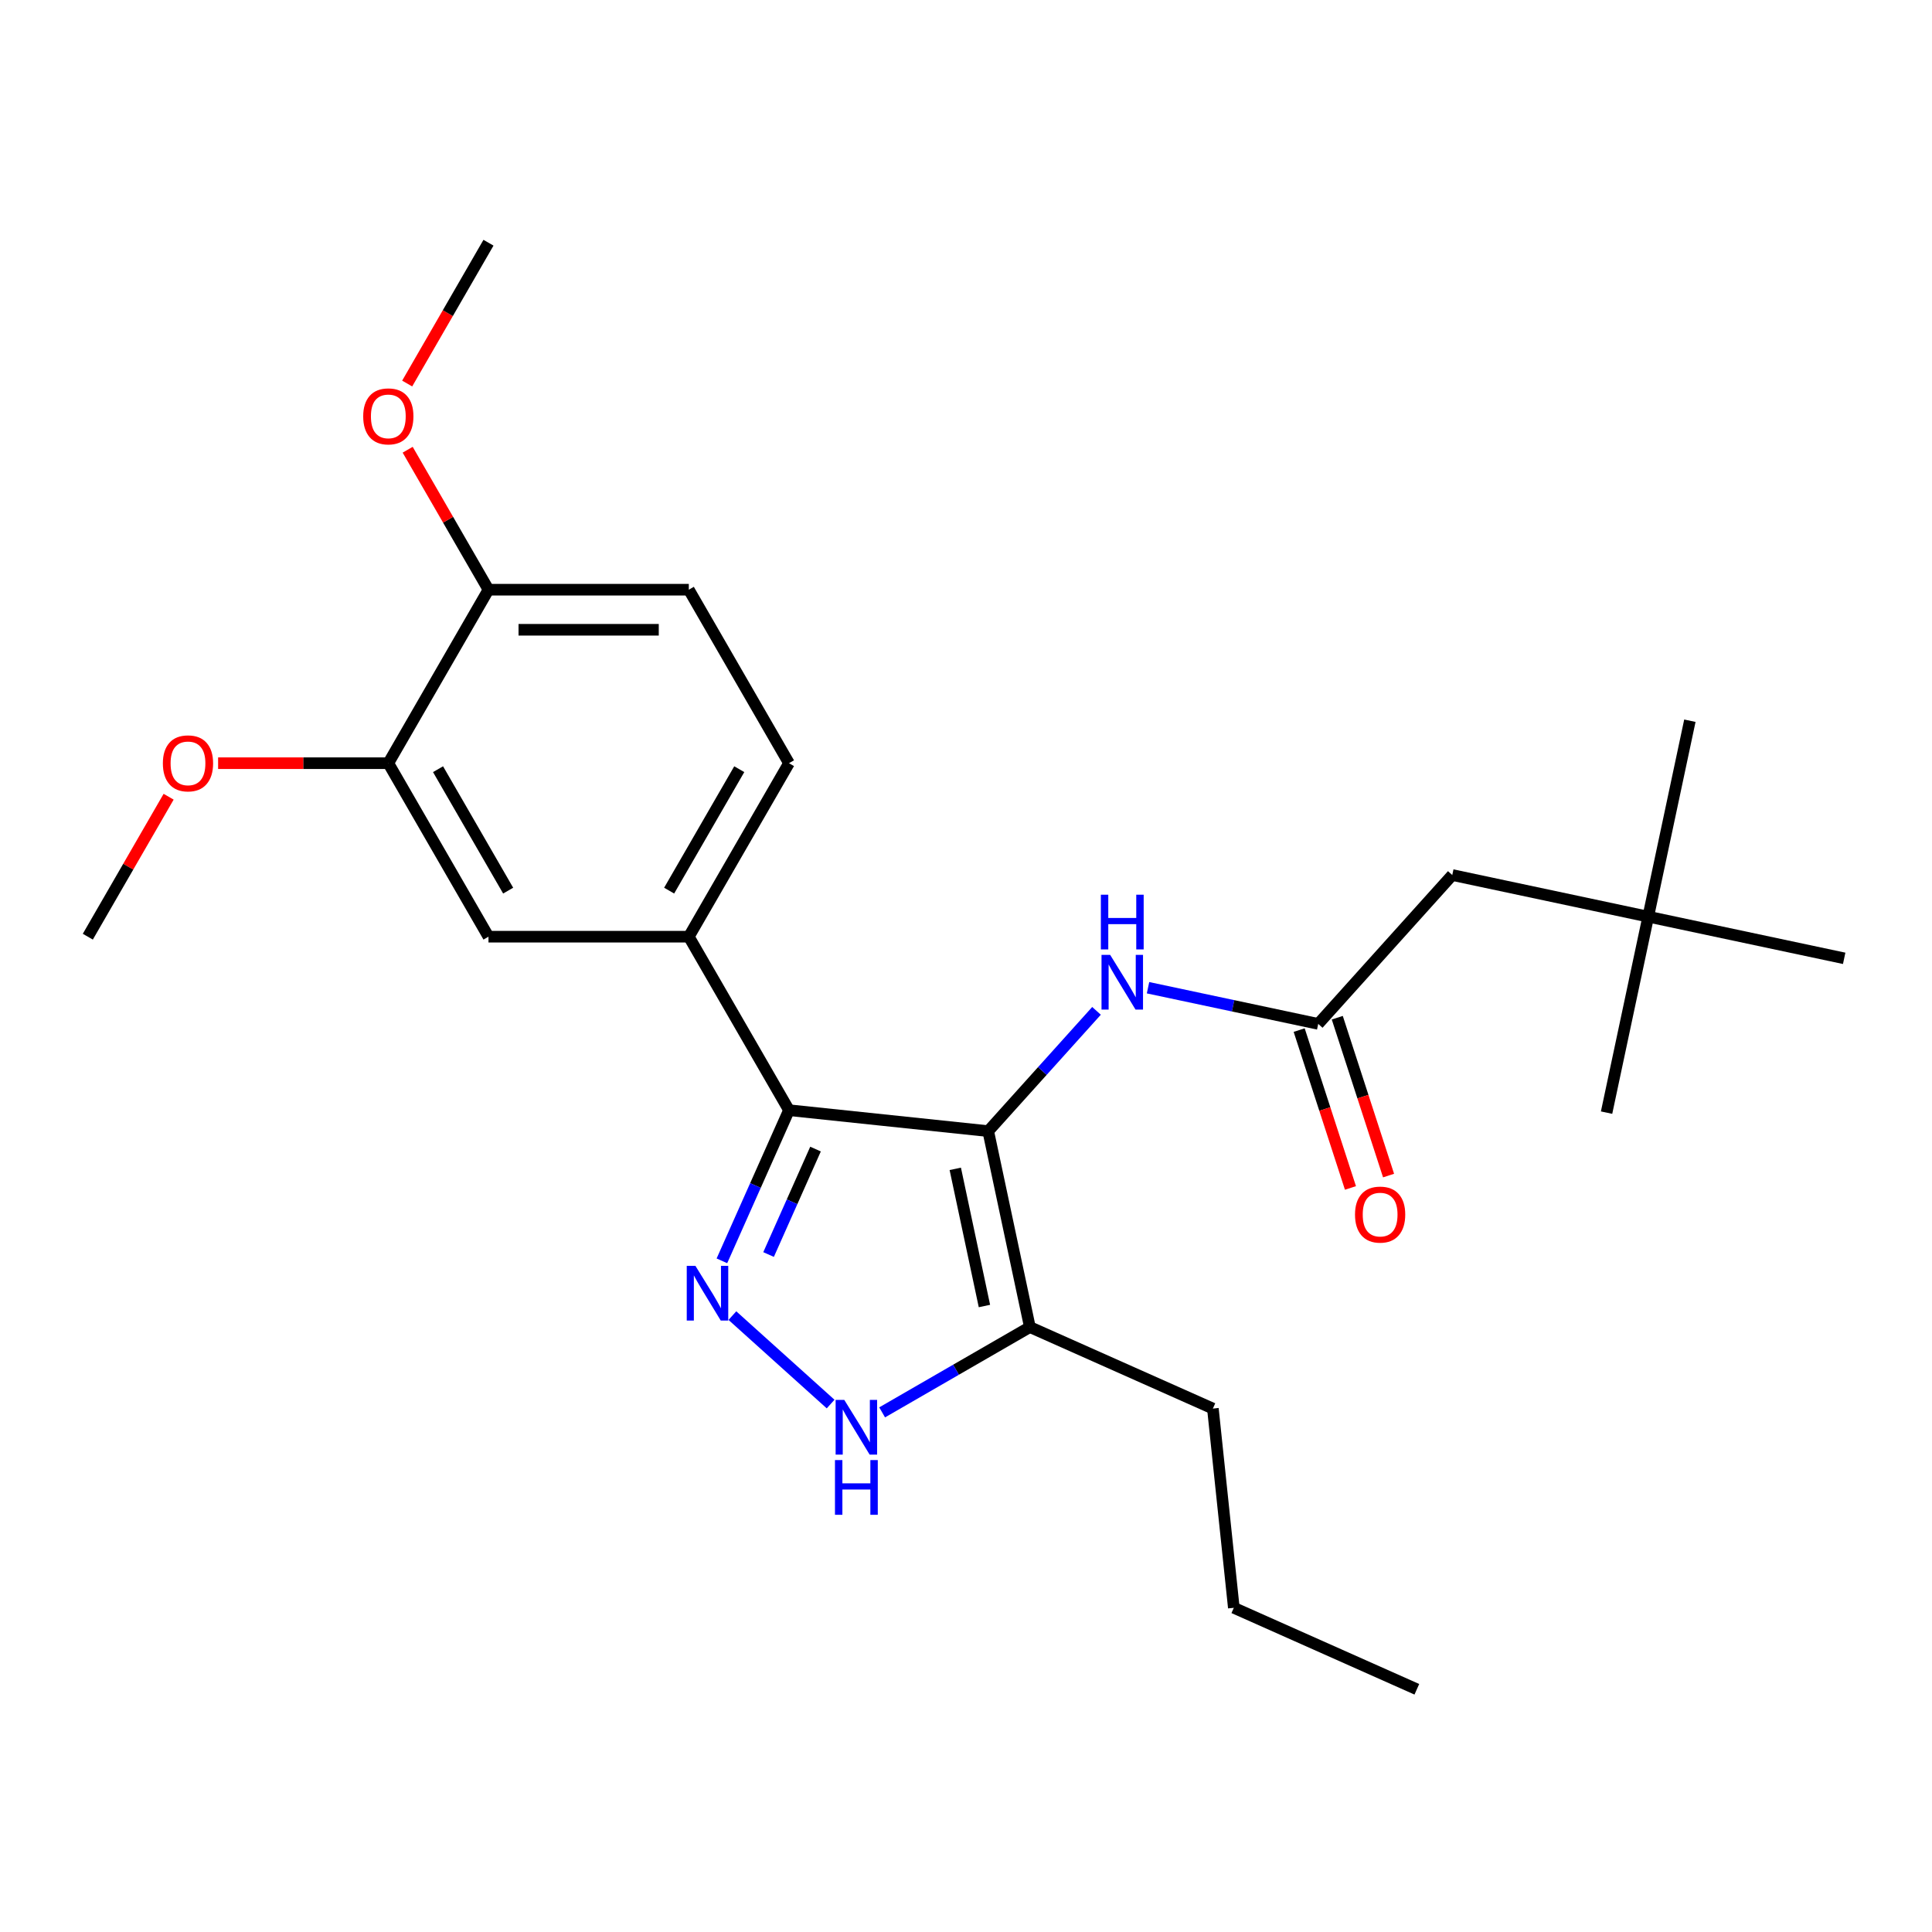 <?xml version='1.0' encoding='iso-8859-1'?>
<svg version='1.1' baseProfile='full'
              xmlns='http://www.w3.org/2000/svg'
                      xmlns:rdkit='http://www.rdkit.org/xml'
                      xmlns:xlink='http://www.w3.org/1999/xlink'
                  xml:space='preserve'
width='1000px' height='1000px' viewBox='0 0 1000 1000'>
<!-- END OF HEADER -->
<rect style='opacity:1.0;fill:#FFFFFF;stroke:none' width='1000' height='1000' x='0' y='0'> </rect>
<path class='bond-0' d='M 408.376,574.63 L 356.53,484.83' style='fill:none;fill-rule:evenodd;stroke:#000000;stroke-width:6px;stroke-linecap:butt;stroke-linejoin:miter;stroke-opacity:1' />
<path class='bond-1' d='M 408.376,574.63 L 511.5,585.469' style='fill:none;fill-rule:evenodd;stroke:#000000;stroke-width:6px;stroke-linecap:butt;stroke-linejoin:miter;stroke-opacity:1' />
<path class='bond-2' d='M 408.376,574.63 L 391.018,613.618' style='fill:none;fill-rule:evenodd;stroke:#000000;stroke-width:6px;stroke-linecap:butt;stroke-linejoin:miter;stroke-opacity:1' />
<path class='bond-2' d='M 391.018,613.618 L 373.66,652.605' style='fill:none;fill-rule:evenodd;stroke:#0000FF;stroke-width:6px;stroke-linecap:butt;stroke-linejoin:miter;stroke-opacity:1' />
<path class='bond-2' d='M 422.114,594.761 L 409.964,622.053' style='fill:none;fill-rule:evenodd;stroke:#000000;stroke-width:6px;stroke-linecap:butt;stroke-linejoin:miter;stroke-opacity:1' />
<path class='bond-2' d='M 409.964,622.053 L 397.813,649.344' style='fill:none;fill-rule:evenodd;stroke:#0000FF;stroke-width:6px;stroke-linecap:butt;stroke-linejoin:miter;stroke-opacity:1' />
<path class='bond-3' d='M 511.5,585.469 L 533.059,686.895' style='fill:none;fill-rule:evenodd;stroke:#000000;stroke-width:6px;stroke-linecap:butt;stroke-linejoin:miter;stroke-opacity:1' />
<path class='bond-3' d='M 494.449,604.994 L 509.54,675.993' style='fill:none;fill-rule:evenodd;stroke:#000000;stroke-width:6px;stroke-linecap:butt;stroke-linejoin:miter;stroke-opacity:1' />
<path class='bond-4' d='M 511.5,585.469 L 539.526,554.343' style='fill:none;fill-rule:evenodd;stroke:#000000;stroke-width:6px;stroke-linecap:butt;stroke-linejoin:miter;stroke-opacity:1' />
<path class='bond-4' d='M 539.526,554.343 L 567.552,523.218' style='fill:none;fill-rule:evenodd;stroke:#0000FF;stroke-width:6px;stroke-linecap:butt;stroke-linejoin:miter;stroke-opacity:1' />
<path class='bond-5' d='M 533.059,686.895 L 494.825,708.969' style='fill:none;fill-rule:evenodd;stroke:#000000;stroke-width:6px;stroke-linecap:butt;stroke-linejoin:miter;stroke-opacity:1' />
<path class='bond-5' d='M 494.825,708.969 L 456.592,731.043' style='fill:none;fill-rule:evenodd;stroke:#0000FF;stroke-width:6px;stroke-linecap:butt;stroke-linejoin:miter;stroke-opacity:1' />
<path class='bond-6' d='M 533.059,686.895 L 627.786,729.07' style='fill:none;fill-rule:evenodd;stroke:#000000;stroke-width:6px;stroke-linecap:butt;stroke-linejoin:miter;stroke-opacity:1' />
<path class='bond-7' d='M 429.927,726.736 L 379.085,680.958' style='fill:none;fill-rule:evenodd;stroke:#0000FF;stroke-width:6px;stroke-linecap:butt;stroke-linejoin:miter;stroke-opacity:1' />
<path class='bond-8' d='M 853.119,474.47 L 751.693,452.911' style='fill:none;fill-rule:evenodd;stroke:#000000;stroke-width:6px;stroke-linecap:butt;stroke-linejoin:miter;stroke-opacity:1' />
<path class='bond-9' d='M 853.119,474.47 L 874.678,373.044' style='fill:none;fill-rule:evenodd;stroke:#000000;stroke-width:6px;stroke-linecap:butt;stroke-linejoin:miter;stroke-opacity:1' />
<path class='bond-10' d='M 853.119,474.47 L 831.561,575.896' style='fill:none;fill-rule:evenodd;stroke:#000000;stroke-width:6px;stroke-linecap:butt;stroke-linejoin:miter;stroke-opacity:1' />
<path class='bond-11' d='M 853.119,474.47 L 954.545,496.029' style='fill:none;fill-rule:evenodd;stroke:#000000;stroke-width:6px;stroke-linecap:butt;stroke-linejoin:miter;stroke-opacity:1' />
<path class='bond-12' d='M 594.216,511.244 L 638.263,520.607' style='fill:none;fill-rule:evenodd;stroke:#0000FF;stroke-width:6px;stroke-linecap:butt;stroke-linejoin:miter;stroke-opacity:1' />
<path class='bond-12' d='M 638.263,520.607 L 682.31,529.969' style='fill:none;fill-rule:evenodd;stroke:#000000;stroke-width:6px;stroke-linecap:butt;stroke-linejoin:miter;stroke-opacity:1' />
<path class='bond-13' d='M 672.448,533.174 L 685.722,574.026' style='fill:none;fill-rule:evenodd;stroke:#000000;stroke-width:6px;stroke-linecap:butt;stroke-linejoin:miter;stroke-opacity:1' />
<path class='bond-13' d='M 685.722,574.026 L 698.996,614.878' style='fill:none;fill-rule:evenodd;stroke:#FF0000;stroke-width:6px;stroke-linecap:butt;stroke-linejoin:miter;stroke-opacity:1' />
<path class='bond-13' d='M 692.172,526.765 L 705.445,567.617' style='fill:none;fill-rule:evenodd;stroke:#000000;stroke-width:6px;stroke-linecap:butt;stroke-linejoin:miter;stroke-opacity:1' />
<path class='bond-13' d='M 705.445,567.617 L 718.719,608.47' style='fill:none;fill-rule:evenodd;stroke:#FF0000;stroke-width:6px;stroke-linecap:butt;stroke-linejoin:miter;stroke-opacity:1' />
<path class='bond-14' d='M 682.31,529.969 L 751.693,452.911' style='fill:none;fill-rule:evenodd;stroke:#000000;stroke-width:6px;stroke-linecap:butt;stroke-linejoin:miter;stroke-opacity:1' />
<path class='bond-15' d='M 627.786,729.07 L 638.625,832.194' style='fill:none;fill-rule:evenodd;stroke:#000000;stroke-width:6px;stroke-linecap:butt;stroke-linejoin:miter;stroke-opacity:1' />
<path class='bond-16' d='M 638.625,832.194 L 733.353,874.369' style='fill:none;fill-rule:evenodd;stroke:#000000;stroke-width:6px;stroke-linecap:butt;stroke-linejoin:miter;stroke-opacity:1' />
<path class='bond-17' d='M 356.53,484.83 L 408.376,395.03' style='fill:none;fill-rule:evenodd;stroke:#000000;stroke-width:6px;stroke-linecap:butt;stroke-linejoin:miter;stroke-opacity:1' />
<path class='bond-17' d='M 346.347,460.991 L 382.64,398.131' style='fill:none;fill-rule:evenodd;stroke:#000000;stroke-width:6px;stroke-linecap:butt;stroke-linejoin:miter;stroke-opacity:1' />
<path class='bond-18' d='M 356.53,484.83 L 252.838,484.83' style='fill:none;fill-rule:evenodd;stroke:#000000;stroke-width:6px;stroke-linecap:butt;stroke-linejoin:miter;stroke-opacity:1' />
<path class='bond-19' d='M 408.376,395.03 L 356.53,305.23' style='fill:none;fill-rule:evenodd;stroke:#000000;stroke-width:6px;stroke-linecap:butt;stroke-linejoin:miter;stroke-opacity:1' />
<path class='bond-20' d='M 252.838,484.83 L 200.992,395.03' style='fill:none;fill-rule:evenodd;stroke:#000000;stroke-width:6px;stroke-linecap:butt;stroke-linejoin:miter;stroke-opacity:1' />
<path class='bond-20' d='M 263.022,460.991 L 226.729,398.131' style='fill:none;fill-rule:evenodd;stroke:#000000;stroke-width:6px;stroke-linecap:butt;stroke-linejoin:miter;stroke-opacity:1' />
<path class='bond-21' d='M 356.53,305.23 L 252.838,305.23' style='fill:none;fill-rule:evenodd;stroke:#000000;stroke-width:6px;stroke-linecap:butt;stroke-linejoin:miter;stroke-opacity:1' />
<path class='bond-21' d='M 340.977,325.969 L 268.392,325.969' style='fill:none;fill-rule:evenodd;stroke:#000000;stroke-width:6px;stroke-linecap:butt;stroke-linejoin:miter;stroke-opacity:1' />
<path class='bond-22' d='M 200.992,395.03 L 252.838,305.23' style='fill:none;fill-rule:evenodd;stroke:#000000;stroke-width:6px;stroke-linecap:butt;stroke-linejoin:miter;stroke-opacity:1' />
<path class='bond-23' d='M 200.992,395.03 L 156.943,395.03' style='fill:none;fill-rule:evenodd;stroke:#000000;stroke-width:6px;stroke-linecap:butt;stroke-linejoin:miter;stroke-opacity:1' />
<path class='bond-23' d='M 156.943,395.03 L 112.893,395.03' style='fill:none;fill-rule:evenodd;stroke:#FF0000;stroke-width:6px;stroke-linecap:butt;stroke-linejoin:miter;stroke-opacity:1' />
<path class='bond-24' d='M 252.838,305.23 L 231.925,269.007' style='fill:none;fill-rule:evenodd;stroke:#000000;stroke-width:6px;stroke-linecap:butt;stroke-linejoin:miter;stroke-opacity:1' />
<path class='bond-24' d='M 231.925,269.007 L 211.011,232.783' style='fill:none;fill-rule:evenodd;stroke:#FF0000;stroke-width:6px;stroke-linecap:butt;stroke-linejoin:miter;stroke-opacity:1' />
<path class='bond-25' d='M 210.757,198.518 L 231.798,162.074' style='fill:none;fill-rule:evenodd;stroke:#FF0000;stroke-width:6px;stroke-linecap:butt;stroke-linejoin:miter;stroke-opacity:1' />
<path class='bond-25' d='M 231.798,162.074 L 252.838,125.631' style='fill:none;fill-rule:evenodd;stroke:#000000;stroke-width:6px;stroke-linecap:butt;stroke-linejoin:miter;stroke-opacity:1' />
<path class='bond-26' d='M 87.282,412.383 L 66.368,448.606' style='fill:none;fill-rule:evenodd;stroke:#FF0000;stroke-width:6px;stroke-linecap:butt;stroke-linejoin:miter;stroke-opacity:1' />
<path class='bond-26' d='M 66.368,448.606 L 45.455,484.83' style='fill:none;fill-rule:evenodd;stroke:#000000;stroke-width:6px;stroke-linecap:butt;stroke-linejoin:miter;stroke-opacity:1' />
<path  class='atom-3' d='M 436.999 724.581
L 446.279 739.581
Q 447.199 741.061, 448.679 743.741
Q 450.159 746.421, 450.239 746.581
L 450.239 724.581
L 453.999 724.581
L 453.999 752.901
L 450.119 752.901
L 440.159 736.501
Q 438.999 734.581, 437.759 732.381
Q 436.559 730.181, 436.199 729.501
L 436.199 752.901
L 432.519 752.901
L 432.519 724.581
L 436.999 724.581
' fill='#0000FF'/>
<path  class='atom-3' d='M 432.179 755.733
L 436.019 755.733
L 436.019 767.773
L 450.499 767.773
L 450.499 755.733
L 454.339 755.733
L 454.339 784.053
L 450.499 784.053
L 450.499 770.973
L 436.019 770.973
L 436.019 784.053
L 432.179 784.053
L 432.179 755.733
' fill='#0000FF'/>
<path  class='atom-4' d='M 359.941 655.197
L 369.221 670.197
Q 370.141 671.677, 371.621 674.357
Q 373.101 677.037, 373.181 677.197
L 373.181 655.197
L 376.941 655.197
L 376.941 683.517
L 373.061 683.517
L 363.101 667.117
Q 361.941 665.197, 360.701 662.997
Q 359.501 660.797, 359.141 660.117
L 359.141 683.517
L 355.461 683.517
L 355.461 655.197
L 359.941 655.197
' fill='#0000FF'/>
<path  class='atom-6' d='M 574.624 494.251
L 583.904 509.251
Q 584.824 510.731, 586.304 513.411
Q 587.784 516.091, 587.864 516.251
L 587.864 494.251
L 591.624 494.251
L 591.624 522.571
L 587.744 522.571
L 577.784 506.171
Q 576.624 504.251, 575.384 502.051
Q 574.184 499.851, 573.824 499.171
L 573.824 522.571
L 570.144 522.571
L 570.144 494.251
L 574.624 494.251
' fill='#0000FF'/>
<path  class='atom-6' d='M 569.804 463.099
L 573.644 463.099
L 573.644 475.139
L 588.124 475.139
L 588.124 463.099
L 591.964 463.099
L 591.964 491.419
L 588.124 491.419
L 588.124 478.339
L 573.644 478.339
L 573.644 491.419
L 569.804 491.419
L 569.804 463.099
' fill='#0000FF'/>
<path  class='atom-8' d='M 701.352 628.666
Q 701.352 621.866, 704.712 618.066
Q 708.072 614.266, 714.352 614.266
Q 720.632 614.266, 723.992 618.066
Q 727.352 621.866, 727.352 628.666
Q 727.352 635.546, 723.952 639.466
Q 720.552 643.346, 714.352 643.346
Q 708.112 643.346, 704.712 639.466
Q 701.352 635.586, 701.352 628.666
M 714.352 640.146
Q 718.672 640.146, 720.992 637.266
Q 723.352 634.346, 723.352 628.666
Q 723.352 623.106, 720.992 620.306
Q 718.672 617.466, 714.352 617.466
Q 710.032 617.466, 707.672 620.266
Q 705.352 623.066, 705.352 628.666
Q 705.352 634.386, 707.672 637.266
Q 710.032 640.146, 714.352 640.146
' fill='#FF0000'/>
<path  class='atom-19' d='M 187.992 215.51
Q 187.992 208.71, 191.352 204.91
Q 194.712 201.11, 200.992 201.11
Q 207.272 201.11, 210.632 204.91
Q 213.992 208.71, 213.992 215.51
Q 213.992 222.39, 210.592 226.31
Q 207.192 230.19, 200.992 230.19
Q 194.752 230.19, 191.352 226.31
Q 187.992 222.43, 187.992 215.51
M 200.992 226.99
Q 205.312 226.99, 207.632 224.11
Q 209.992 221.19, 209.992 215.51
Q 209.992 209.95, 207.632 207.15
Q 205.312 204.31, 200.992 204.31
Q 196.672 204.31, 194.312 207.11
Q 191.992 209.91, 191.992 215.51
Q 191.992 221.23, 194.312 224.11
Q 196.672 226.99, 200.992 226.99
' fill='#FF0000'/>
<path  class='atom-20' d='M 84.3 395.11
Q 84.3 388.31, 87.66 384.51
Q 91.02 380.71, 97.3 380.71
Q 103.581 380.71, 106.941 384.51
Q 110.301 388.31, 110.301 395.11
Q 110.301 401.99, 106.901 405.91
Q 103.501 409.79, 97.3 409.79
Q 91.061 409.79, 87.66 405.91
Q 84.3 402.03, 84.3 395.11
M 97.3 406.59
Q 101.621 406.59, 103.941 403.71
Q 106.301 400.79, 106.301 395.11
Q 106.301 389.55, 103.941 386.75
Q 101.621 383.91, 97.3 383.91
Q 92.981 383.91, 90.621 386.71
Q 88.3 389.51, 88.3 395.11
Q 88.3 400.83, 90.621 403.71
Q 92.981 406.59, 97.3 406.59
' fill='#FF0000'/>
</svg>
